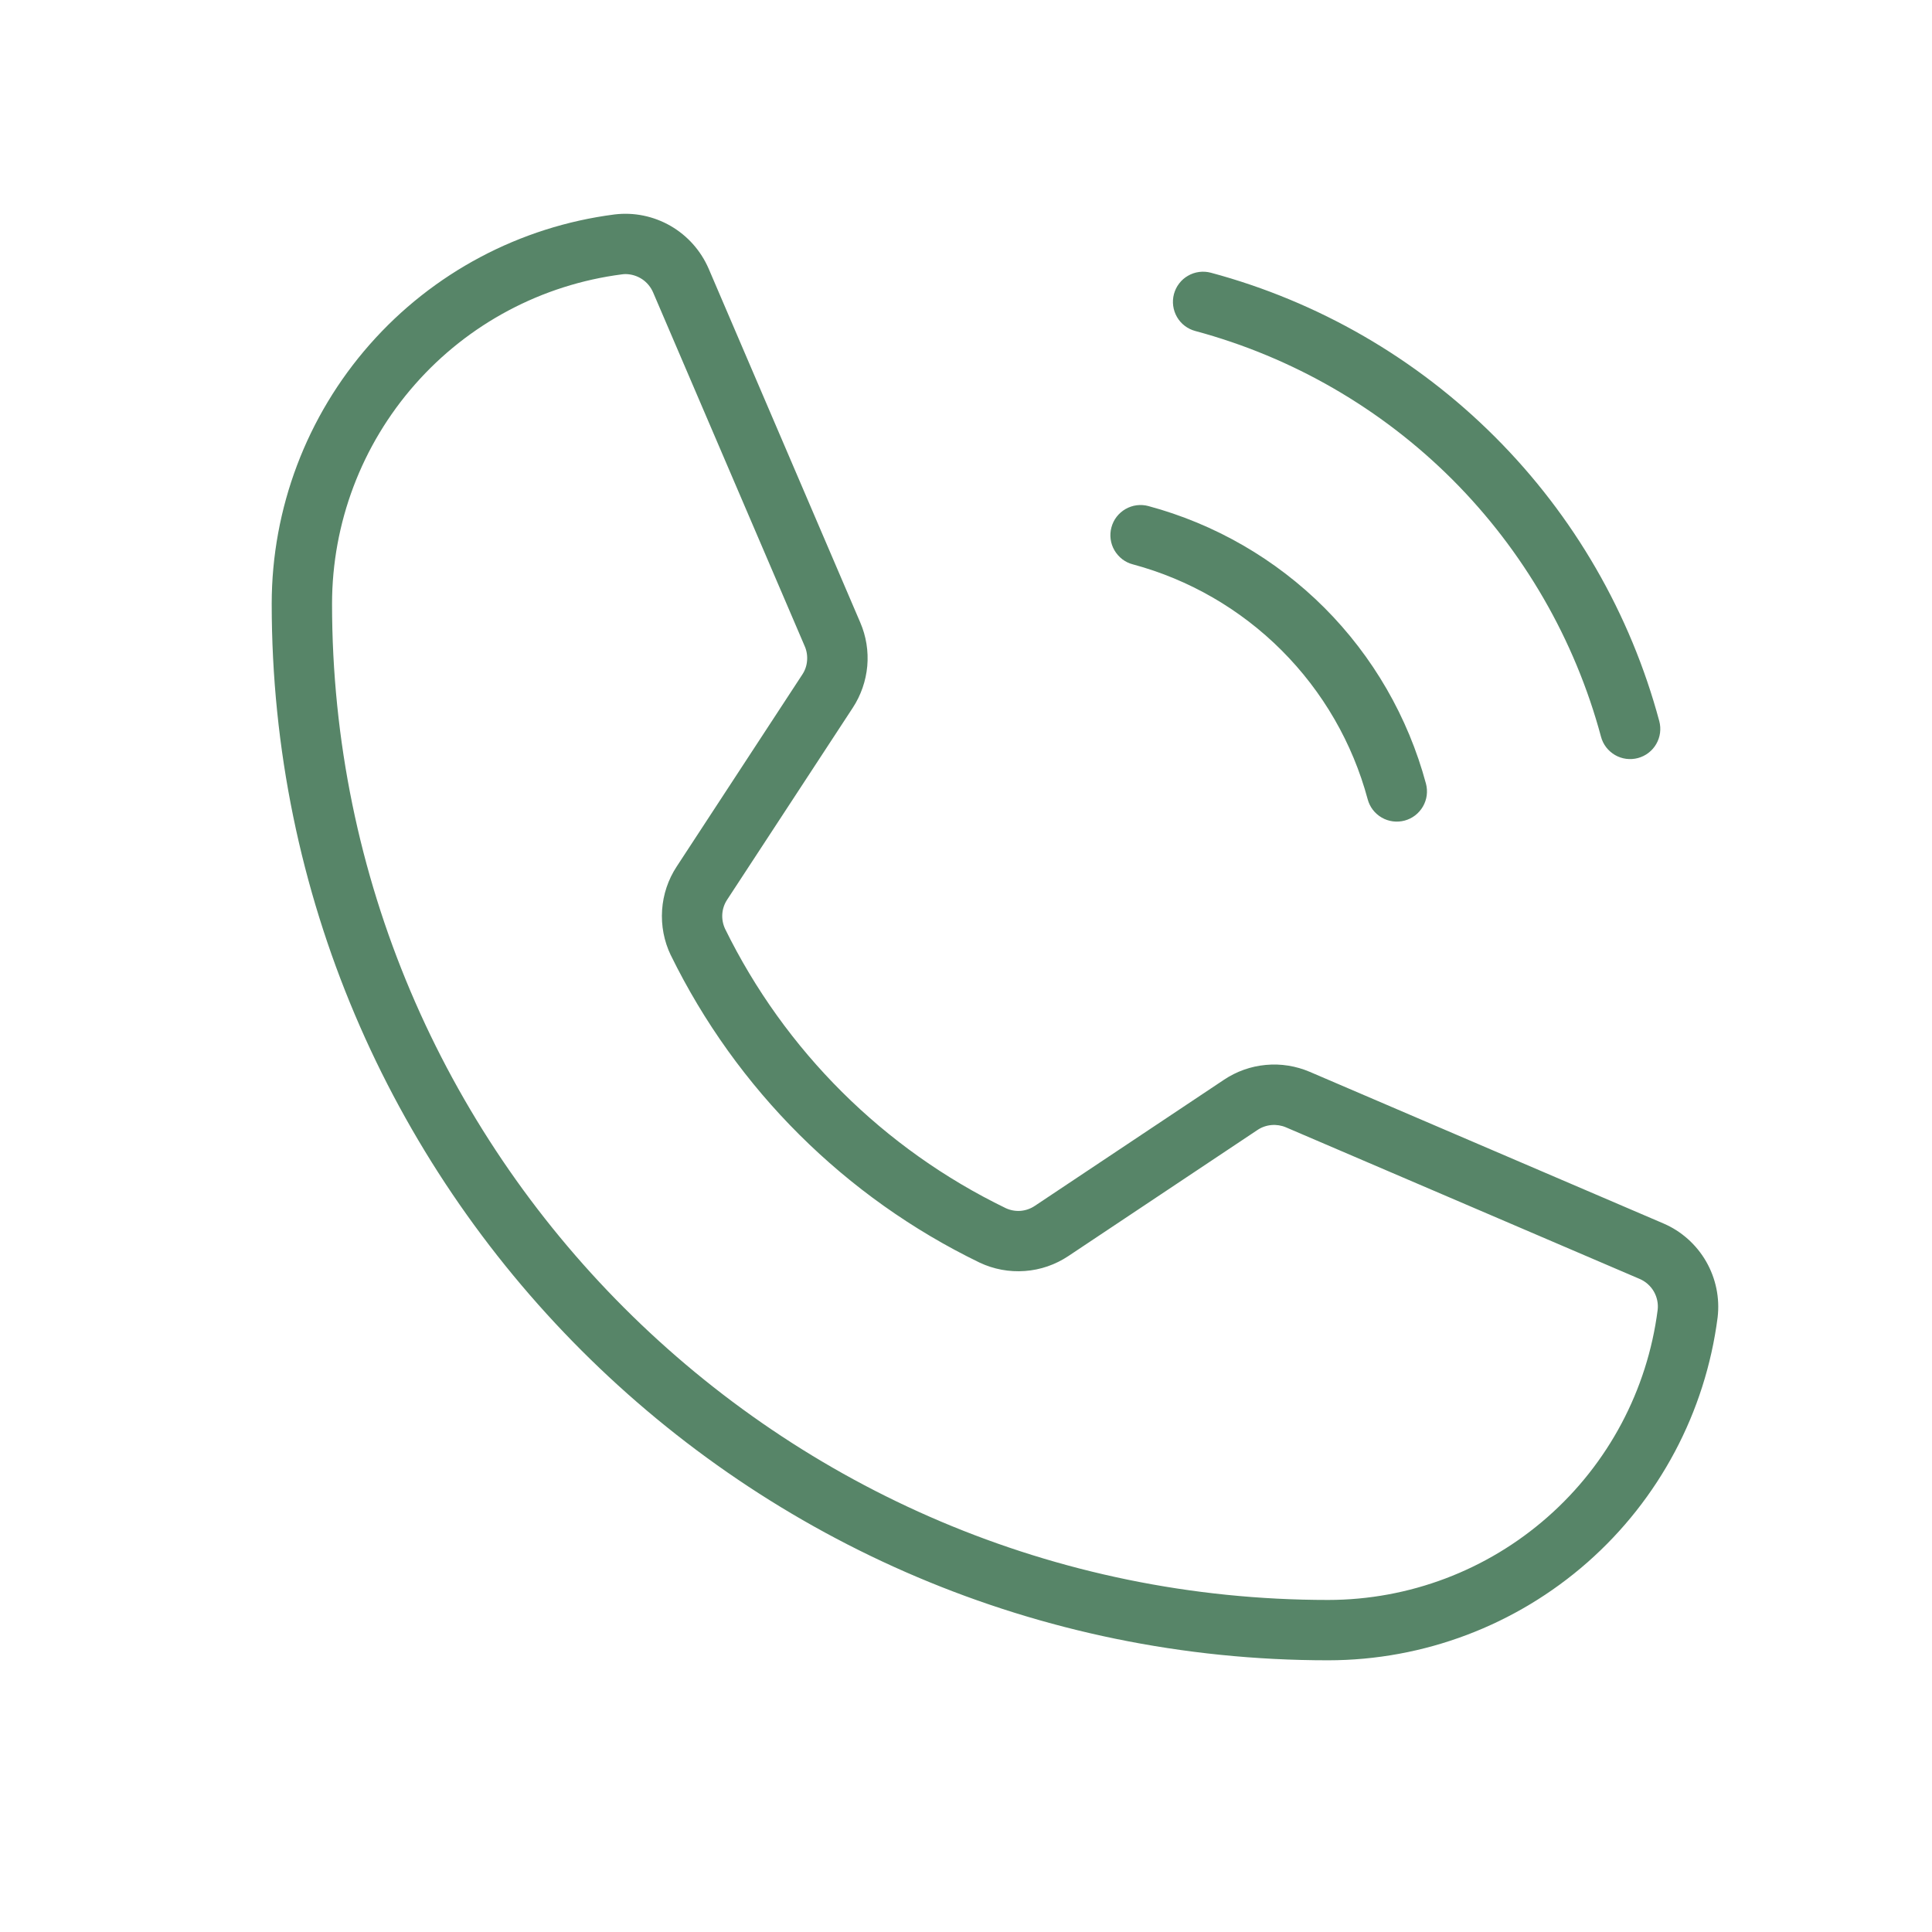<svg width="30" height="30" viewBox="0 0 30 30" fill="none" xmlns="http://www.w3.org/2000/svg">
<path d="M18.229 4.566C18.245 4.507 18.272 4.451 18.31 4.402C18.347 4.353 18.394 4.312 18.447 4.282C18.5 4.251 18.559 4.231 18.62 4.223C18.681 4.215 18.743 4.219 18.803 4.235C20.472 4.683 21.993 5.563 23.215 6.785C24.437 8.007 25.317 9.528 25.765 11.197C25.781 11.257 25.785 11.319 25.777 11.38C25.769 11.441 25.749 11.5 25.718 11.553C25.688 11.606 25.646 11.653 25.598 11.69C25.549 11.728 25.493 11.755 25.434 11.771C25.374 11.787 25.312 11.791 25.251 11.783C25.19 11.775 25.131 11.755 25.078 11.724C25.025 11.693 24.978 11.652 24.941 11.604C24.903 11.555 24.876 11.499 24.86 11.439C24.454 9.93 23.658 8.553 22.553 7.447C21.447 6.342 20.07 5.546 18.561 5.14C18.441 5.108 18.338 5.03 18.276 4.922C18.214 4.814 18.197 4.687 18.229 4.566ZM17.59 8.763C18.464 8.998 19.261 9.459 19.901 10.099C20.541 10.739 21.002 11.536 21.237 12.41C21.253 12.47 21.28 12.525 21.317 12.574C21.355 12.623 21.401 12.664 21.455 12.695C21.508 12.726 21.567 12.746 21.628 12.754C21.689 12.762 21.751 12.758 21.811 12.742C21.87 12.726 21.926 12.699 21.975 12.661C22.023 12.624 22.064 12.577 22.095 12.524C22.126 12.47 22.146 12.412 22.154 12.351C22.162 12.29 22.158 12.227 22.142 12.168C21.864 11.135 21.32 10.193 20.564 9.436C19.807 8.68 18.865 8.136 17.832 7.858C17.773 7.842 17.71 7.838 17.649 7.846C17.588 7.854 17.53 7.874 17.476 7.905C17.423 7.936 17.376 7.977 17.339 8.025C17.301 8.074 17.274 8.13 17.258 8.19C17.242 8.249 17.238 8.311 17.246 8.372C17.254 8.433 17.274 8.492 17.305 8.545C17.336 8.598 17.377 8.645 17.426 8.683C17.475 8.72 17.53 8.748 17.59 8.763ZM26.671 20.458C26.481 21.929 25.763 23.28 24.651 24.259C23.538 25.239 22.107 25.78 20.625 25.781C11.579 25.781 4.219 18.421 4.219 9.375C4.22 7.893 4.761 6.462 5.741 5.349C6.72 4.237 8.071 3.519 9.542 3.33C9.844 3.293 10.149 3.356 10.413 3.508C10.676 3.66 10.883 3.893 11.004 4.172L13.358 9.666C13.45 9.879 13.487 10.111 13.467 10.342C13.446 10.573 13.369 10.796 13.242 10.99L11.292 13.969C11.248 14.035 11.222 14.111 11.216 14.19C11.21 14.27 11.225 14.349 11.258 14.421C12.186 16.314 13.721 17.841 15.617 18.76C15.69 18.794 15.77 18.808 15.849 18.802C15.929 18.795 16.005 18.768 16.071 18.723L19.005 16.767C19.199 16.637 19.423 16.557 19.656 16.536C19.889 16.514 20.124 16.552 20.339 16.644L25.828 18.997C26.107 19.116 26.34 19.324 26.492 19.587C26.644 19.851 26.707 20.156 26.671 20.458ZM25.458 19.858L19.97 17.506C19.898 17.475 19.82 17.463 19.742 17.47C19.664 17.477 19.59 17.503 19.525 17.547L16.591 19.503C16.389 19.638 16.156 19.719 15.914 19.736C15.672 19.754 15.429 19.709 15.21 19.605C13.124 18.594 11.436 16.914 10.416 14.832L10.416 14.833C10.311 14.615 10.265 14.373 10.281 14.132C10.297 13.89 10.375 13.657 10.508 13.455L12.457 10.476C12.5 10.412 12.526 10.338 12.532 10.261C12.539 10.184 12.527 10.106 12.496 10.035L10.142 4.542C10.106 4.458 10.047 4.386 9.971 4.335C9.895 4.285 9.806 4.257 9.715 4.256C9.696 4.256 9.678 4.257 9.659 4.26C8.415 4.42 7.272 5.027 6.444 5.969C5.615 6.91 5.157 8.121 5.156 9.375C5.156 17.904 12.095 24.844 20.625 24.844C21.879 24.843 23.09 24.385 24.031 23.556C24.973 22.728 25.58 21.585 25.74 20.341C25.752 20.241 25.73 20.14 25.68 20.053C25.629 19.966 25.551 19.897 25.458 19.858Z" fill="#578568"/>
</svg>
